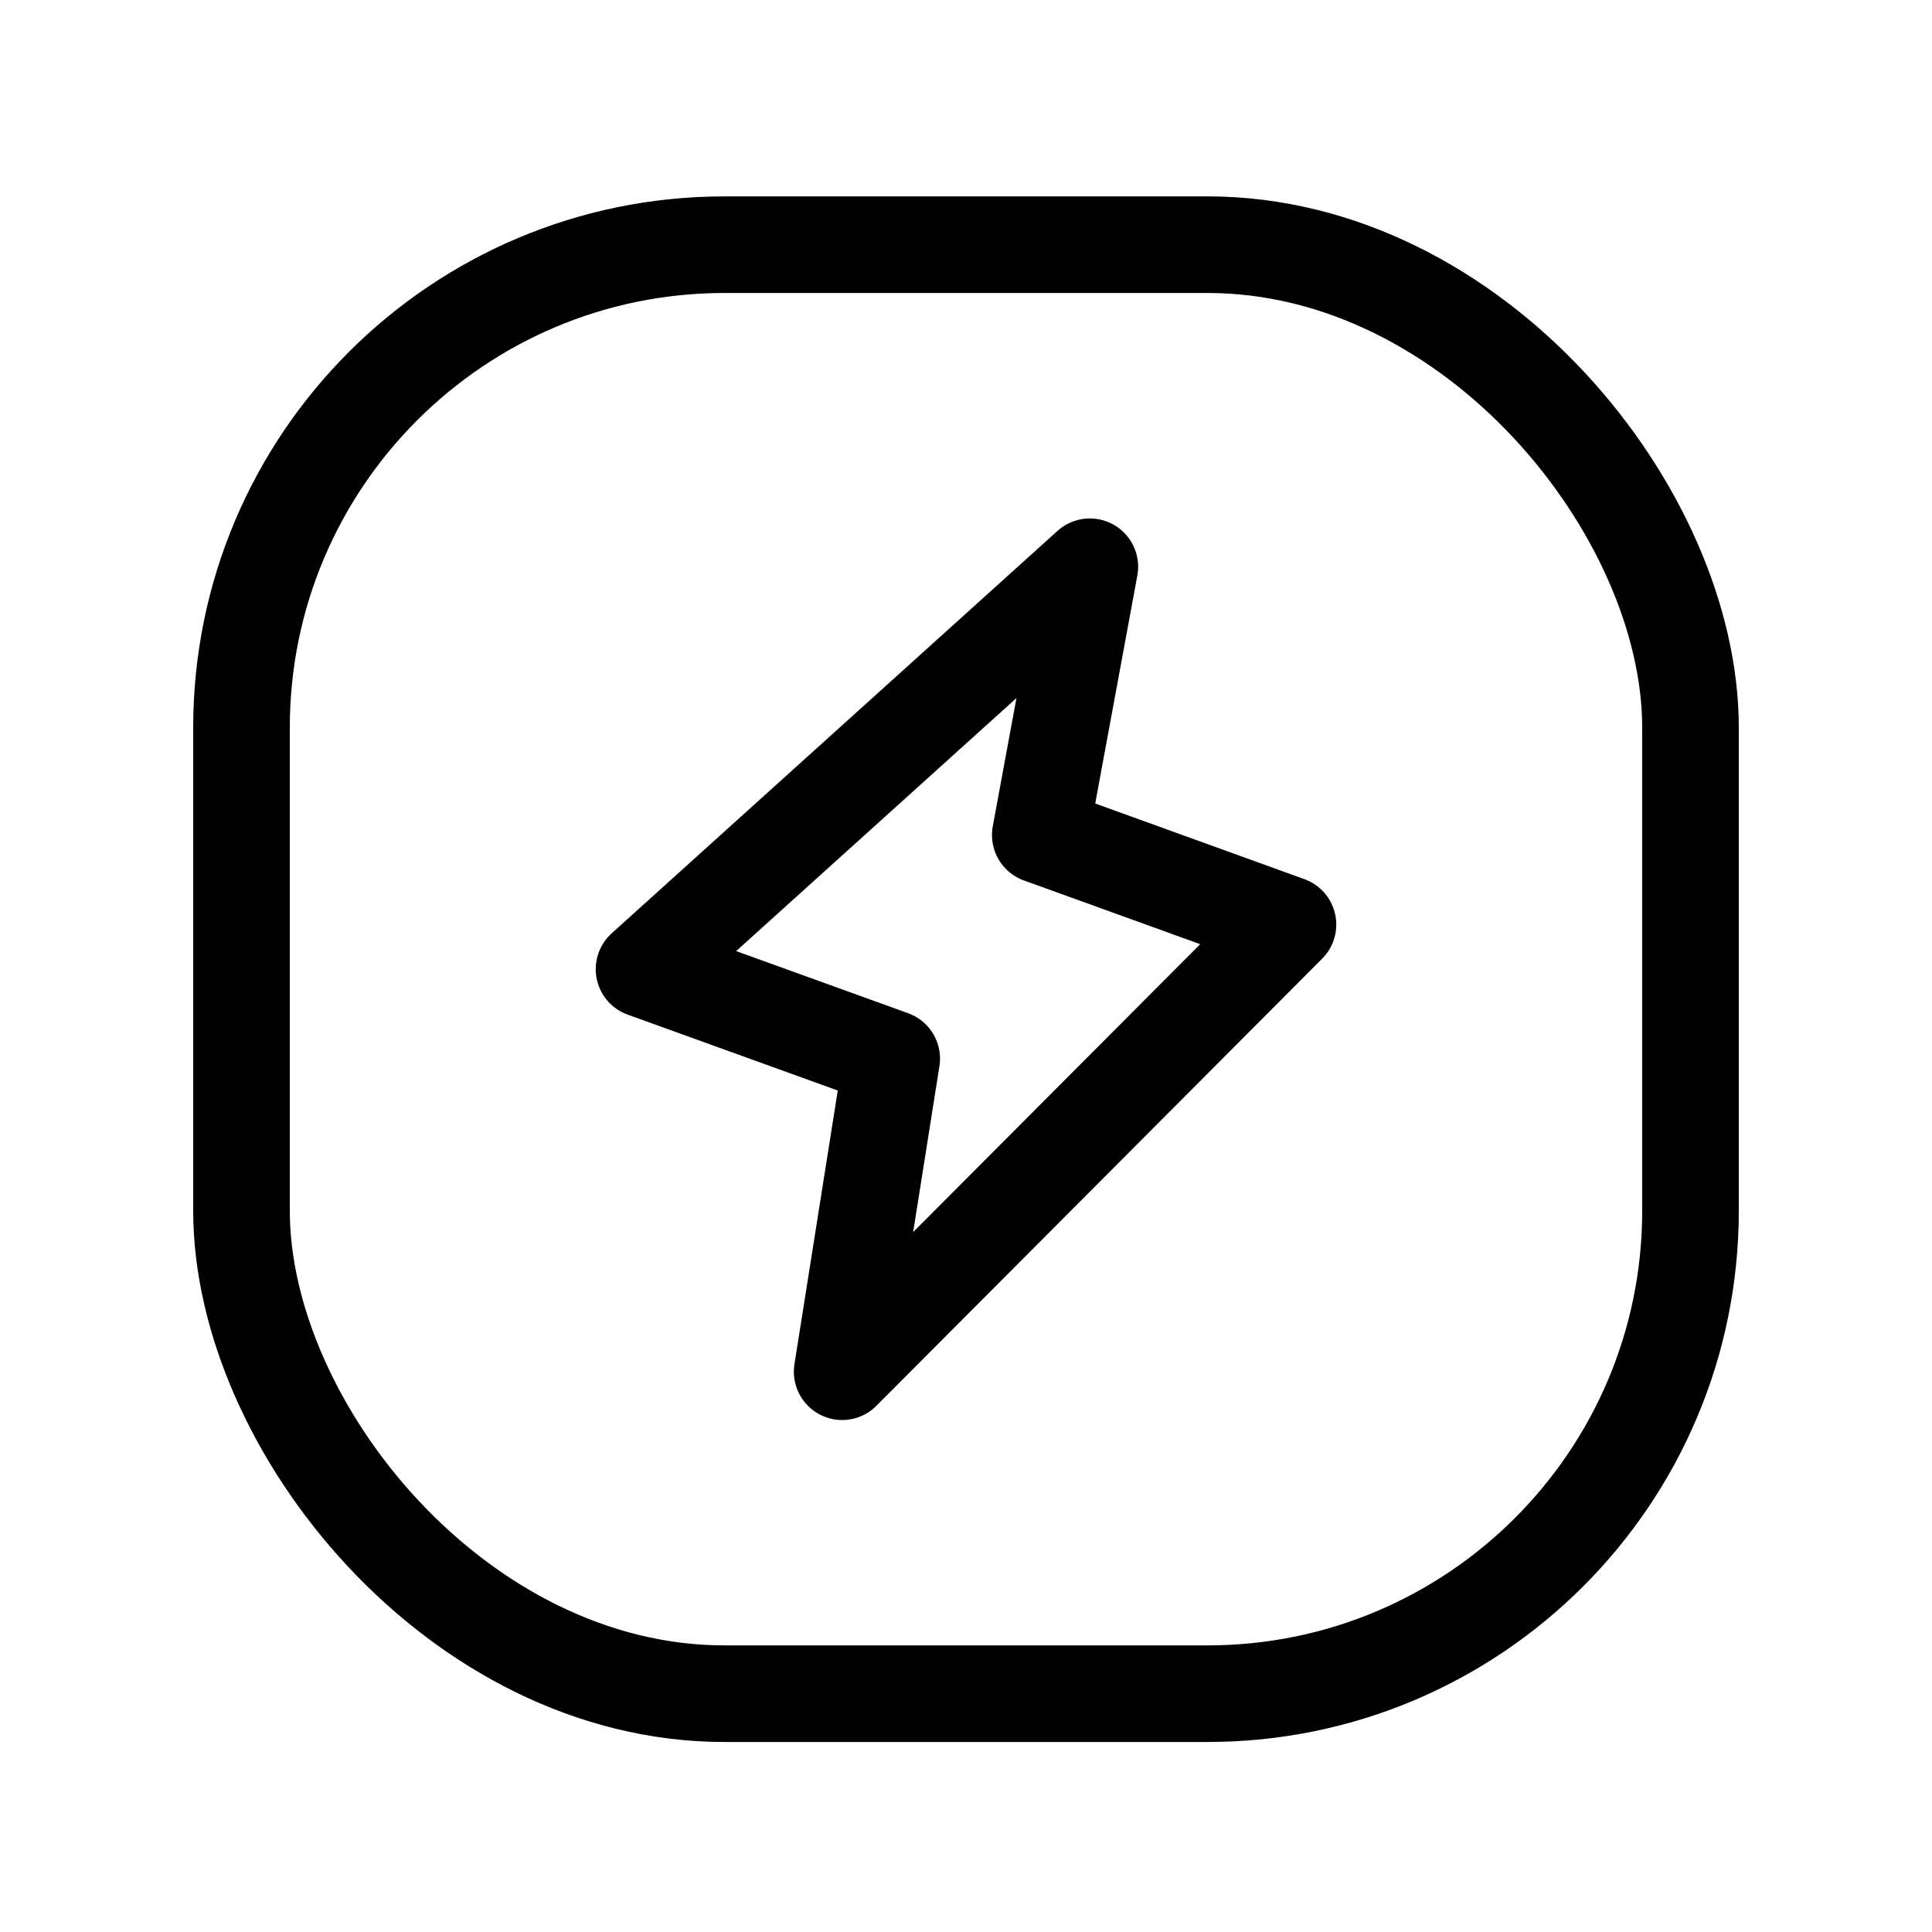 <svg width="20" height="20" viewBox="0 0 20 20" fill="none" xmlns="http://www.w3.org/2000/svg">
<rect x="2.5" y="2.533" width="15" height="15" rx="5" stroke="black" stroke-linecap="round" stroke-linejoin="round"/>
<path fill-rule="evenodd" clip-rule="evenodd" d="M10.769 8.644L13.333 9.571L8.718 14.2L9.231 10.959L6.667 10.033L11.282 5.867L10.769 8.644Z" stroke="black" stroke-linecap="round" stroke-linejoin="round"/>
</svg>

